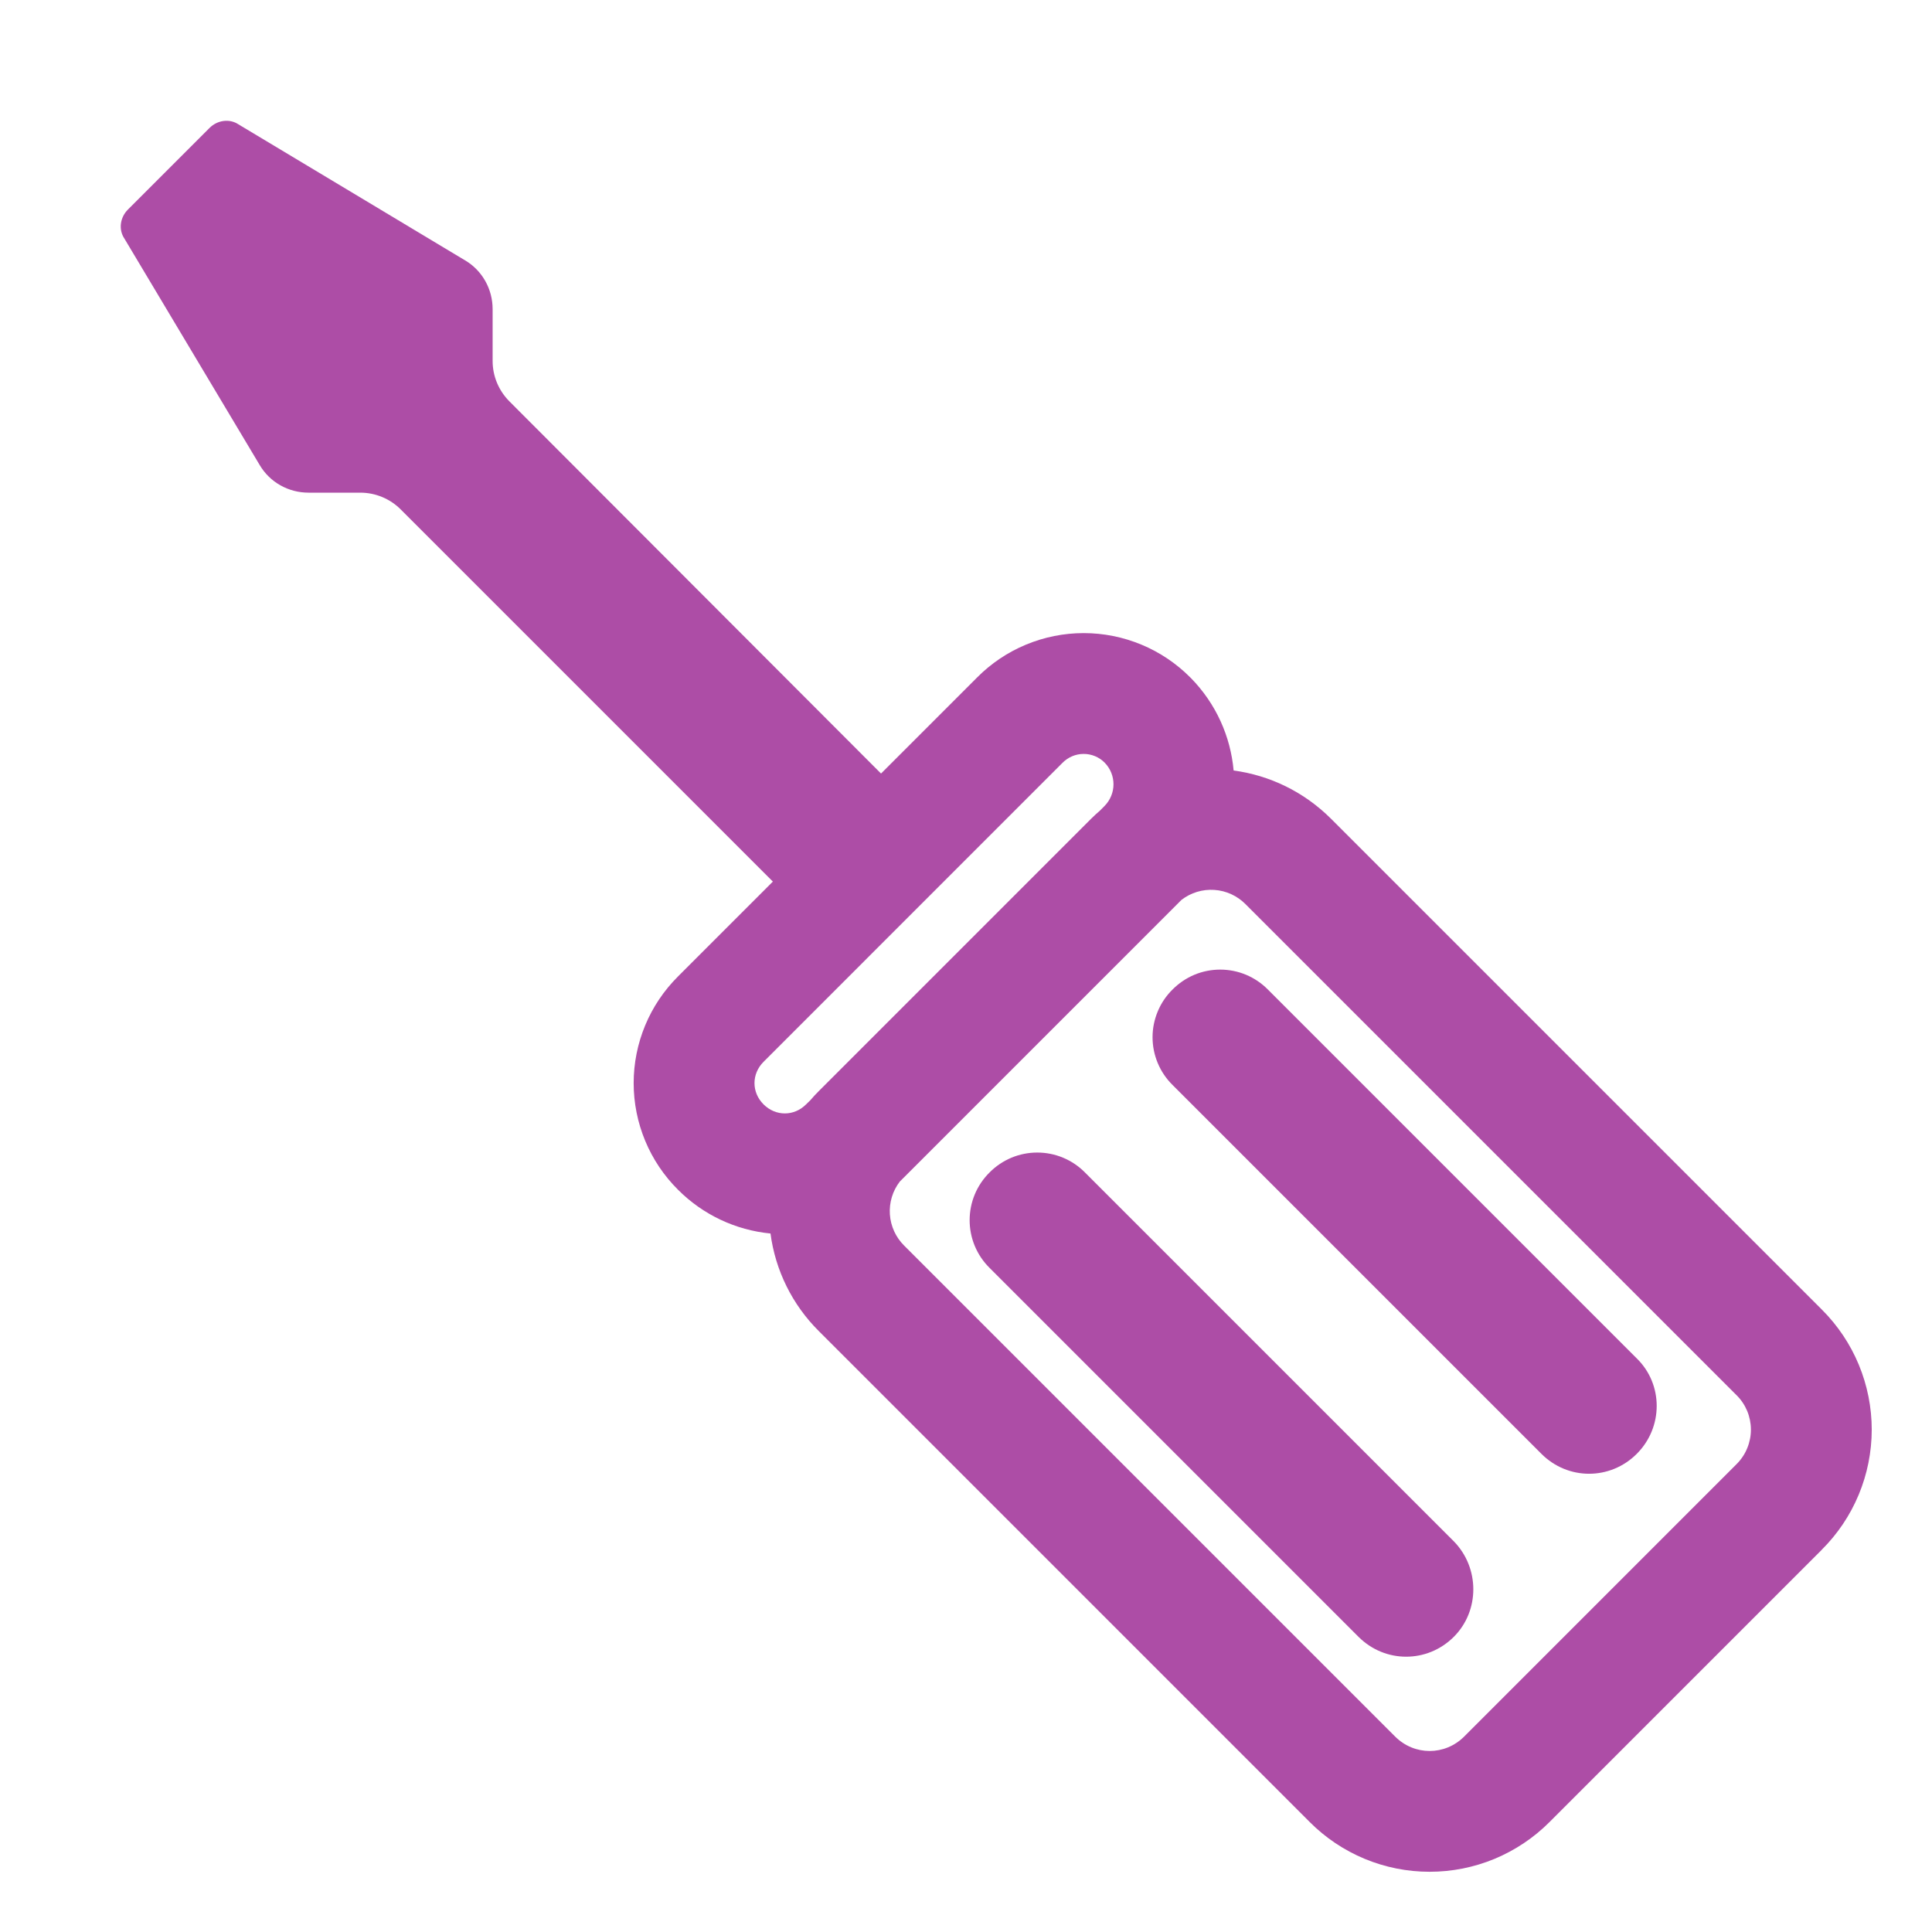 <svg width="52" height="52" viewBox="0 0 52 52" fill="none" xmlns="http://www.w3.org/2000/svg">
<path d="M41.487 39.13C42.202 39.845 43.339 39.845 44.054 39.13C44.769 38.415 44.769 37.261 44.054 36.562L34.126 26.634C33.958 26.464 33.758 26.329 33.538 26.236C33.317 26.144 33.081 26.097 32.842 26.097C32.603 26.097 32.367 26.144 32.146 26.236C31.926 26.329 31.726 26.464 31.558 26.634C31.388 26.801 31.253 27.001 31.161 27.222C31.069 27.442 31.021 27.678 31.021 27.917C31.021 28.156 31.069 28.393 31.161 28.613C31.253 28.833 31.388 29.033 31.558 29.201L41.487 39.13ZM36.563 44.054C37.278 44.769 38.416 44.769 39.131 44.054C39.829 43.355 39.829 42.201 39.131 41.486L29.202 31.557C29.034 31.387 28.834 31.252 28.614 31.16C28.393 31.068 28.157 31.021 27.918 31.021C27.679 31.021 27.443 31.068 27.222 31.16C27.002 31.252 26.802 31.387 26.634 31.557C26.464 31.725 26.329 31.925 26.237 32.145C26.145 32.366 26.098 32.602 26.098 32.841C26.098 33.08 26.145 33.316 26.237 33.537C26.329 33.757 26.464 33.957 26.634 34.125L36.563 44.054Z" fill="#AD4DA6"/>
<path d="M3.444 5.639L5.638 3.445C5.849 3.234 6.174 3.185 6.418 3.347L12.512 7.004C12.983 7.28 13.259 7.784 13.259 8.32V9.717C13.259 10.124 13.422 10.514 13.714 10.806L23.713 20.82L26.297 18.236C26.673 17.857 27.12 17.556 27.613 17.351C28.106 17.146 28.634 17.04 29.168 17.04C29.702 17.04 30.23 17.146 30.723 17.351C31.216 17.556 31.663 17.857 32.039 18.236L32.049 18.245C32.735 18.944 33.122 19.83 33.203 20.738C34.162 20.867 35.086 21.3 35.826 22.038L49.037 35.249C49.462 35.673 49.8 36.177 50.03 36.732C50.26 37.286 50.378 37.881 50.378 38.482C50.377 39.082 50.258 39.677 50.027 40.231C49.796 40.786 49.458 41.289 49.032 41.712L49.029 41.717L41.708 49.038C41.285 49.463 40.781 49.8 40.227 50.031C39.673 50.261 39.079 50.379 38.478 50.379C37.878 50.379 37.284 50.261 36.73 50.031C36.175 49.8 35.672 49.463 35.249 49.038L22.038 35.826C21.326 35.118 20.869 34.195 20.738 33.2C19.797 33.109 18.918 32.693 18.251 32.024C17.872 31.648 17.571 31.2 17.366 30.707C17.161 30.214 17.055 29.686 17.055 29.152C17.055 28.618 17.161 28.089 17.366 27.596C17.571 27.103 17.872 26.656 18.251 26.279L20.802 23.728L10.789 13.715C10.501 13.425 10.109 13.261 9.7 13.26H8.303C7.767 13.26 7.263 12.984 6.987 12.512L3.347 6.419C3.184 6.175 3.233 5.85 3.444 5.639ZM31.799 24.221L24.22 31.8C24.025 32.052 23.93 32.367 23.951 32.685C23.973 33.004 24.11 33.303 24.337 33.527L37.548 46.738C38.068 47.258 38.89 47.258 39.41 46.738L46.746 39.401C46.867 39.279 46.963 39.135 47.028 38.975C47.093 38.816 47.127 38.645 47.126 38.473C47.125 38.301 47.09 38.131 47.024 37.972C46.957 37.814 46.86 37.67 46.737 37.549L33.526 24.338C33.302 24.111 33.003 23.973 32.685 23.952C32.367 23.93 32.051 24.026 31.799 24.221ZM29.725 21.697C30.049 21.372 30.05 20.855 29.735 20.53C29.661 20.454 29.572 20.394 29.474 20.353C29.375 20.312 29.27 20.291 29.164 20.292C29.057 20.292 28.952 20.314 28.854 20.356C28.757 20.398 28.668 20.459 28.594 20.535L20.551 28.579C20.226 28.904 20.226 29.401 20.551 29.724C20.876 30.049 21.373 30.049 21.696 29.724L21.815 29.608C21.885 29.525 21.959 29.445 22.038 29.367L29.366 22.038C29.445 21.96 29.526 21.886 29.607 21.816L29.725 21.697Z" fill="#AD4DA6"/>
</svg>
